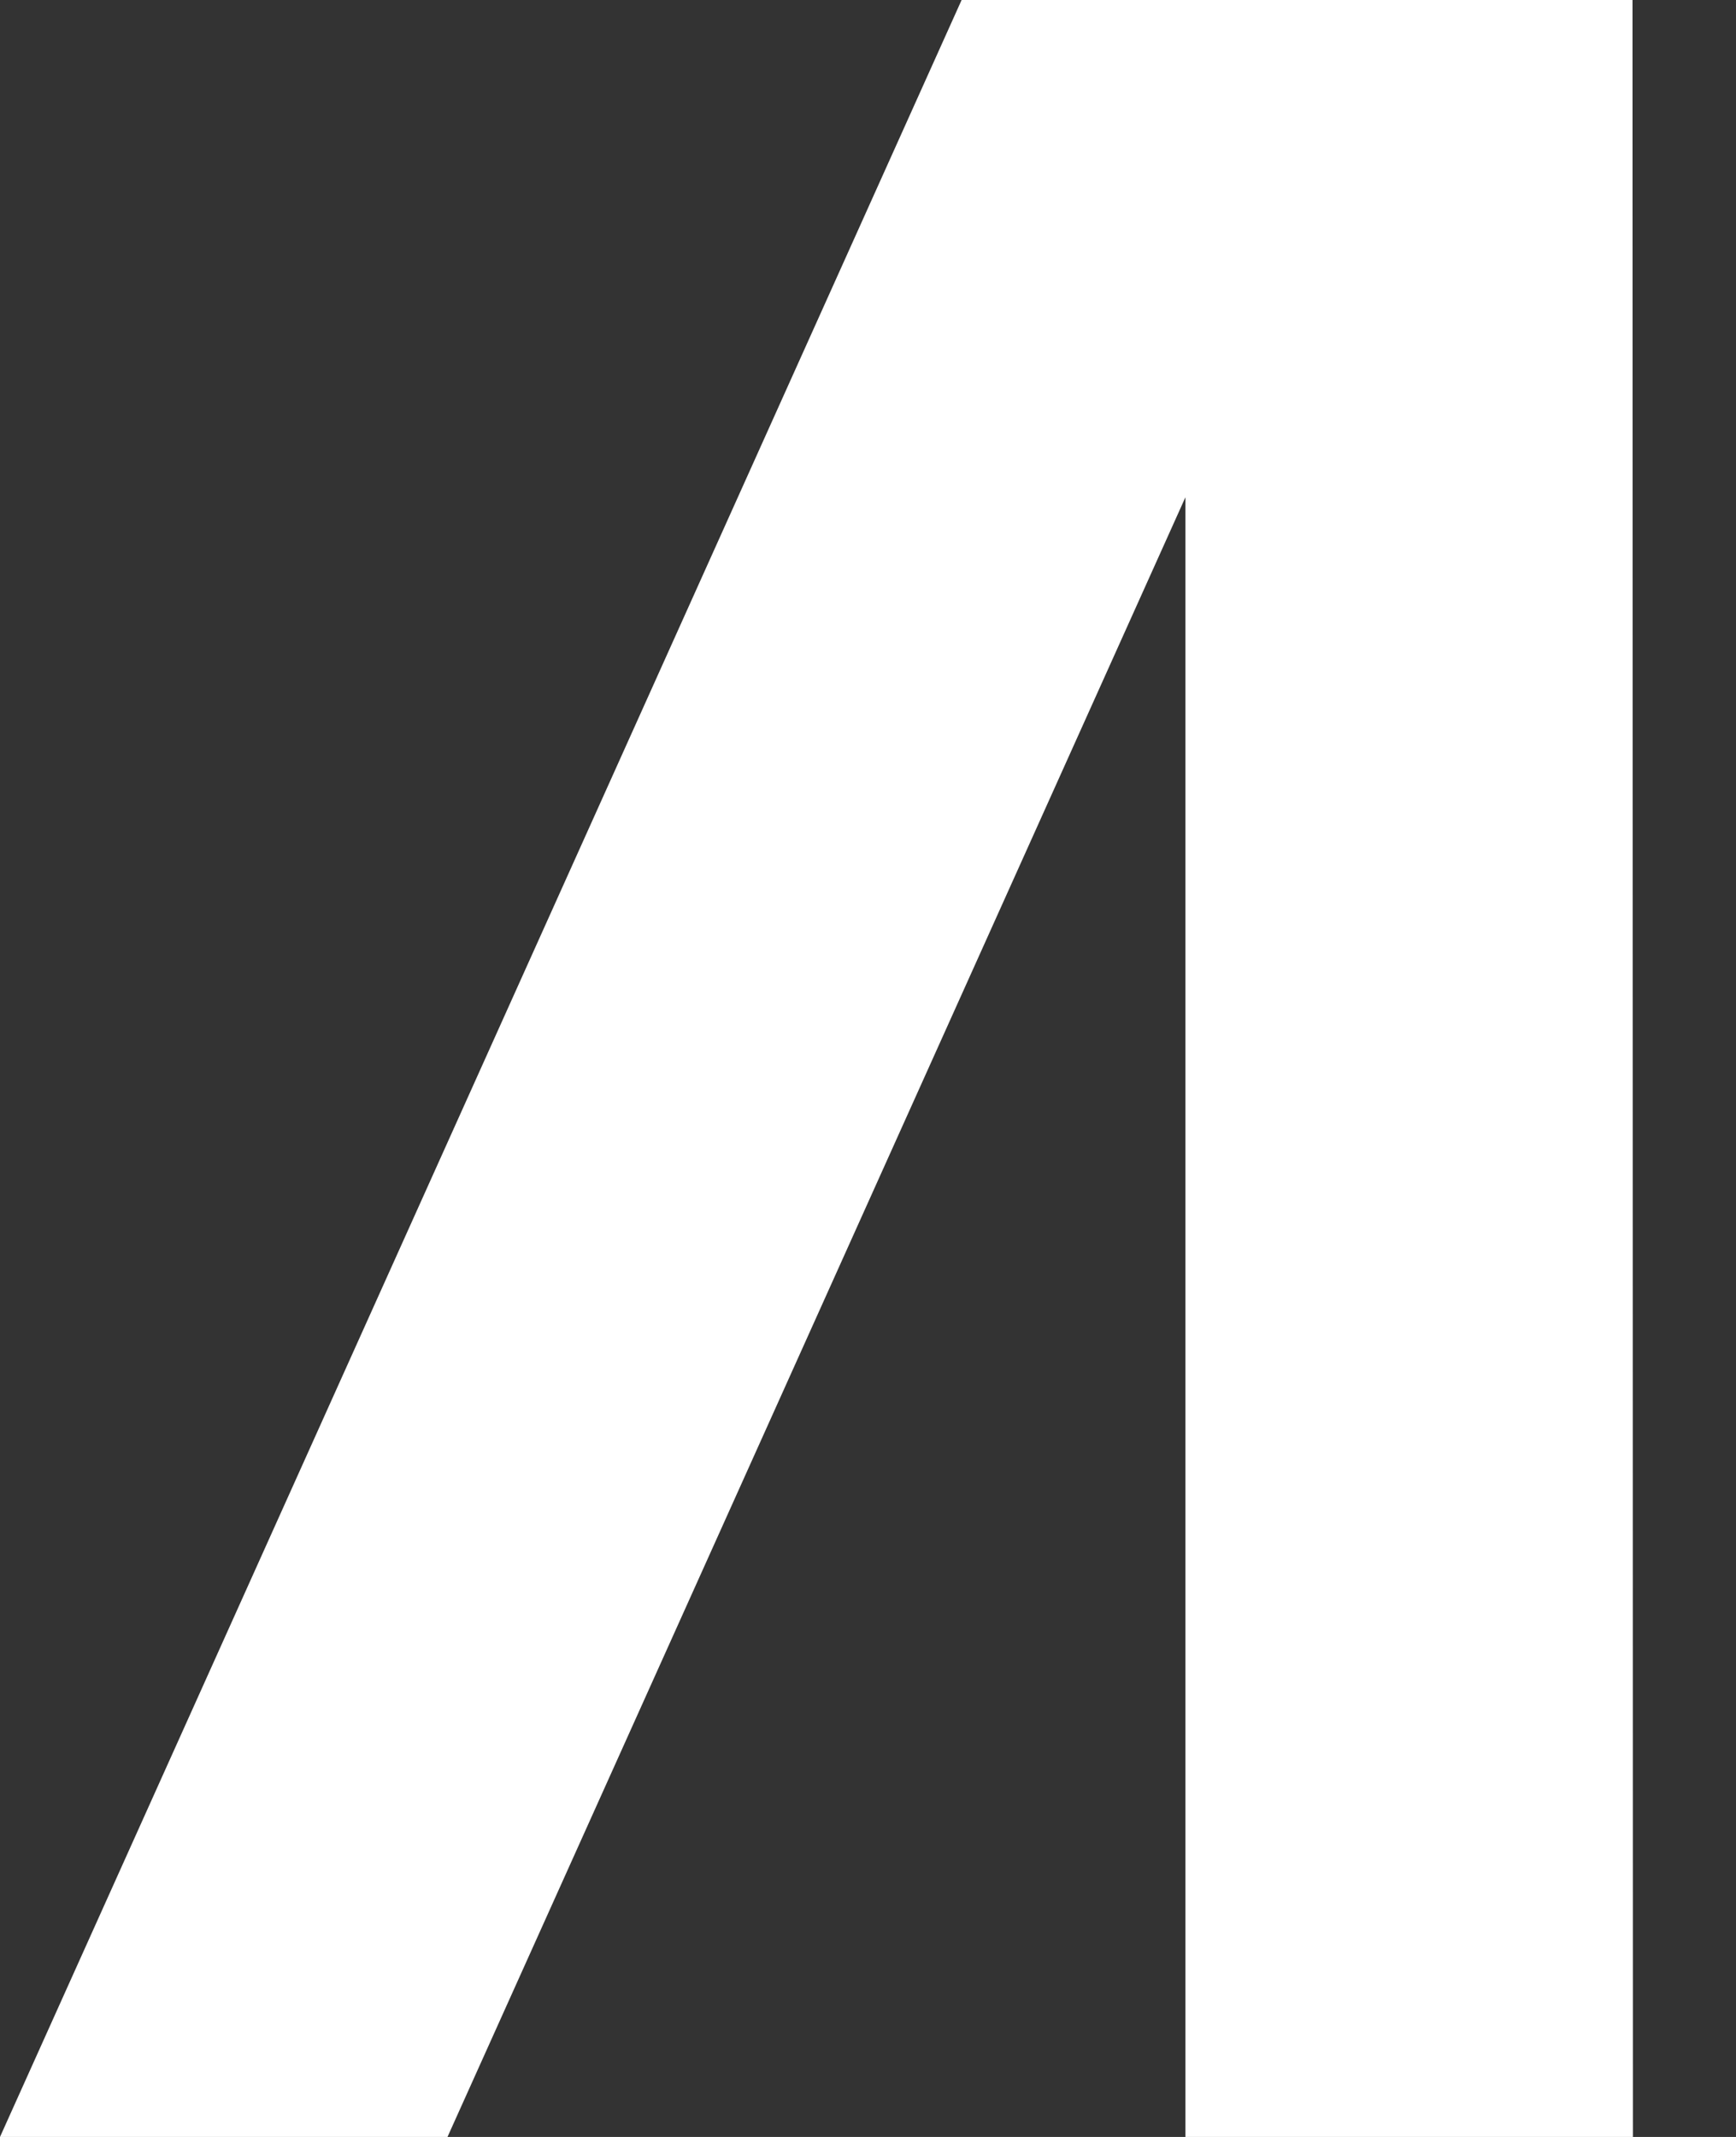 <?xml version="1.0" encoding="UTF-8" standalone="no"?>
<svg width="13px" height="16px" viewBox="0 0 13 16" version="1.1" xmlns="http://www.w3.org/2000/svg" xmlns:xlink="http://www.w3.org/1999/xlink">
    <rect x="0" y="0" width="13" height="16" fill="#333333" stroke="none"/>
    <!-- Generator: Sketch 42 (36781) - http://www.bohemiancoding.com/sketch -->
    <title>Combined Shape</title>
    <desc>Created with Sketch.</desc>
    <defs></defs>
    <g id="Symbols" stroke="none" stroke-width="1" fill="none" fill-rule="evenodd">
        <g id="Footer/D" transform="translate(-243, -34)" fill="#FFFFFF">
            <g id="Group-6" transform="translate(243, 30)">
                <g id="Group-2">
                    <polygon id="Combined-Shape" points="7.201 4 0 20 3.351 20 8.877 7.723 8.877 20 12.228 20 12.225 4"></polygon>
                </g>
            </g>
        </g>
    </g>
</svg>